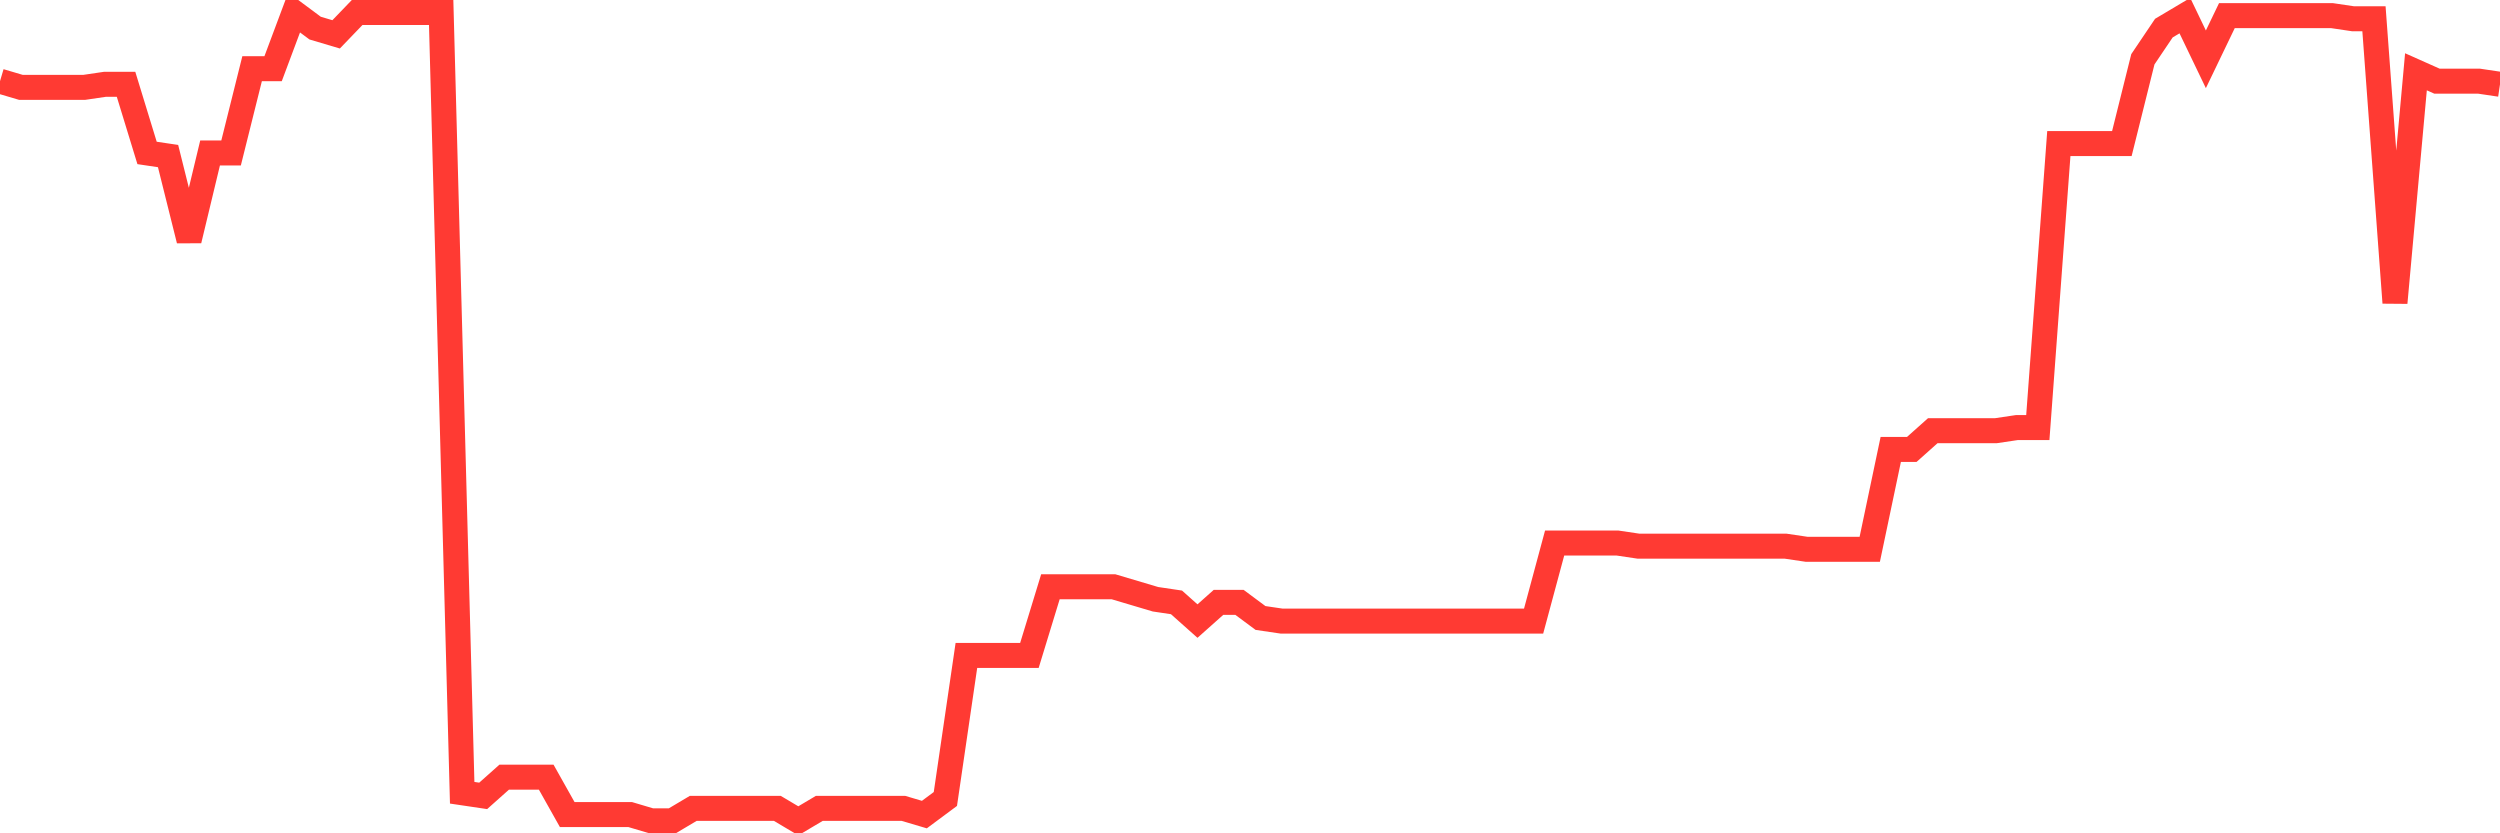 <svg
  xmlns="http://www.w3.org/2000/svg"
  xmlns:xlink="http://www.w3.org/1999/xlink"
  width="120"
  height="40"
  viewBox="0 0 120 40"
  preserveAspectRatio="none"
>
  <polyline
    points="0,3.896 1.008,4.195 2.017,4.195 3.025,4.195 4.034,4.195 5.042,4.046 6.05,4.046 7.059,7.341 8.067,7.491 9.076,11.536 10.084,7.341 11.092,7.341 12.101,3.297 13.109,3.297 14.118,0.6 15.126,1.349 16.134,1.649 17.143,0.6 18.151,0.6 19.16,0.6 20.168,0.6 21.176,0.6 22.185,38.052 23.193,38.202 24.202,37.303 25.21,37.303 26.218,37.303 27.227,39.1 28.235,39.1 29.244,39.1 30.252,39.1 31.261,39.4 32.269,39.4 33.277,38.801 34.286,38.801 35.294,38.801 36.303,38.801 37.311,38.801 38.319,39.4 39.328,38.801 40.336,38.801 41.345,38.801 42.353,38.801 43.361,38.801 44.37,39.1 45.378,38.351 46.387,31.46 47.395,31.46 48.403,31.46 49.412,31.46 50.42,28.164 51.429,28.164 52.437,28.164 53.445,28.164 54.454,28.464 55.462,28.764 56.471,28.914 57.479,29.812 58.487,28.914 59.496,28.914 60.504,29.663 61.513,29.812 62.521,29.812 63.529,29.812 64.538,29.812 65.546,29.812 66.555,29.812 67.563,29.812 68.571,29.812 69.58,29.812 70.588,29.812 71.597,29.812 72.605,29.812 73.613,29.812 74.622,26.067 75.63,26.067 76.639,26.067 77.647,26.067 78.655,26.217 79.664,26.217 80.672,26.217 81.681,26.217 82.689,26.217 83.697,26.217 84.706,26.217 85.714,26.217 86.723,26.367 87.731,26.367 88.739,26.367 89.748,26.367 90.756,21.573 91.765,21.573 92.773,20.674 93.782,20.674 94.79,20.674 95.798,20.674 96.807,20.524 97.815,20.524 98.824,6.892 99.832,6.892 100.84,6.892 101.849,6.892 102.857,2.847 103.866,1.349 104.874,0.75 105.882,2.847 106.891,0.75 107.899,0.75 108.908,0.75 109.916,0.75 110.924,0.75 111.933,0.75 112.941,0.9 113.95,0.9 114.958,14.532 115.966,3.446 116.975,3.896 117.983,3.896 118.992,3.896 120,4.046"
    fill="none"
    stroke="#ff3a33"
    stroke-width="1.2"
  >
  </polyline>
</svg>